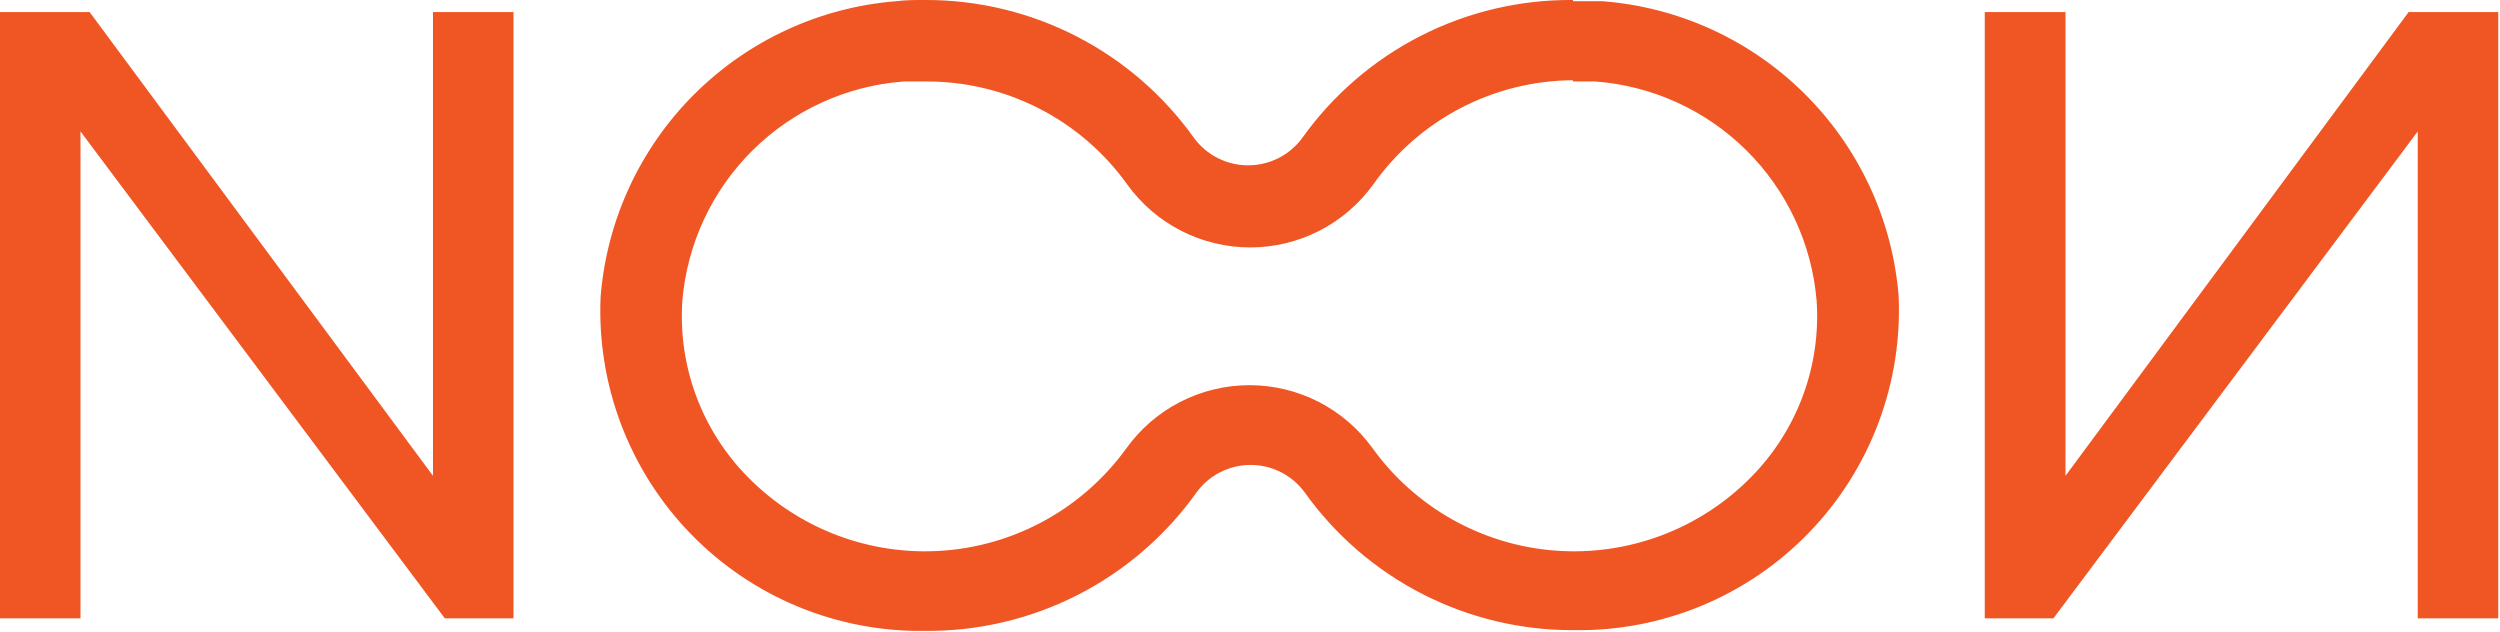<svg width="585" height="148" viewBox="0 0 585 148" fill="none" xmlns="http://www.w3.org/2000/svg">
<g clip-path="url(#clip0_486_693)">
<path d="M101.319 111.34V2.82H120.155V144.69H104.084L18.835 30.756V144.69H0V2.82H20.967L101.319 111.34Z" fill="#f05524"/>
<path d="M563.622 2.82H584.588V144.69H565.753V30.756L480.504 144.69H464.434V2.82H483.327V111.34L563.622 2.82Z" fill="#f05524"/>
<path d="M368.068 -0.001C355.687 -0.105 343.463 2.778 332.433 8.403C321.404 14.028 311.893 22.23 304.707 32.313C303.245 34.29 301.339 35.897 299.144 37.004C296.948 38.111 294.523 38.688 292.064 38.688C289.605 38.688 287.18 38.111 284.984 37.004C282.788 35.897 280.883 34.29 279.42 32.313C272.283 22.29 262.846 14.126 251.902 8.503C240.958 2.88 228.825 -0.036 216.521 -0.001C214.217 -0.001 211.97 -0.001 209.666 0.287C191.813 1.721 175.053 9.464 162.388 22.129C149.722 34.794 141.98 51.554 140.546 69.407C140.089 79.611 141.724 89.8 145.351 99.349C148.978 108.897 154.521 117.602 161.637 124.929C168.753 132.256 177.294 138.049 186.732 141.953C196.171 145.857 206.308 147.788 216.521 147.629C228.895 147.729 241.112 144.851 252.139 139.237C263.167 133.623 272.682 125.438 279.881 115.373C281.32 113.352 283.217 111.702 285.417 110.558C287.618 109.414 290.058 108.809 292.538 108.792C295.018 108.775 297.466 109.347 299.682 110.461C301.898 111.575 303.817 113.199 305.283 115.2C312.444 125.235 321.911 133.404 332.887 139.017C343.863 144.631 356.027 147.525 368.356 147.456C378.574 147.608 388.715 145.668 398.155 141.753C407.594 137.839 416.133 132.034 423.245 124.695C430.357 117.357 435.891 108.64 439.508 99.082C443.124 89.525 444.746 79.328 444.273 69.119C442.78 51.286 434.987 34.566 422.291 21.954C409.594 9.342 392.823 1.661 374.98 0.287C372.618 0.287 370.372 0.287 368.068 0.287V-0.001ZM368.068 19.065C369.796 19.065 371.524 19.065 373.252 19.065C386.588 20.047 399.136 25.755 408.639 35.163C418.142 44.571 423.976 57.061 425.092 70.387C425.603 77.954 424.502 85.543 421.861 92.653C419.219 99.763 415.098 106.231 409.77 111.629C403.84 117.663 396.663 122.33 388.742 125.303C380.821 128.276 372.346 129.484 363.91 128.843C355.473 128.201 347.279 125.725 339.898 121.588C332.518 117.45 326.13 111.751 321.181 104.889C317.894 100.322 313.569 96.602 308.561 94.036C303.553 91.47 298.007 90.132 292.381 90.132C286.754 90.132 281.208 91.47 276.2 94.036C271.192 96.602 266.867 100.322 263.58 104.889C258.631 111.751 252.243 117.45 244.863 121.588C237.482 125.725 229.288 128.201 220.851 128.843C212.415 129.484 203.94 128.276 196.019 125.303C188.098 122.33 180.921 117.663 174.991 111.629C169.663 106.231 165.542 99.763 162.901 92.653C160.259 85.543 159.158 77.954 159.669 70.387C160.785 57.061 166.619 44.571 176.122 35.163C185.625 25.755 198.173 20.047 211.509 19.065C213.237 19.065 214.965 19.065 216.693 19.065C225.89 19.03 234.961 21.197 243.148 25.386C251.336 29.575 258.401 35.663 263.753 43.142C267.04 47.709 271.365 51.429 276.373 53.995C281.38 56.561 286.927 57.899 292.553 57.899C298.18 57.899 303.726 56.561 308.734 53.995C313.741 51.429 318.067 47.709 321.354 43.142C326.641 35.657 333.637 29.543 341.762 25.305C349.886 21.067 358.904 18.829 368.068 18.777" fill="#f05524"/>
</g>
<defs>
<clipPath id="clip0_486_693">
<rect width="584.587" height="147.63" fill="#f05524"/>
</clipPath>
</defs>
</svg>
